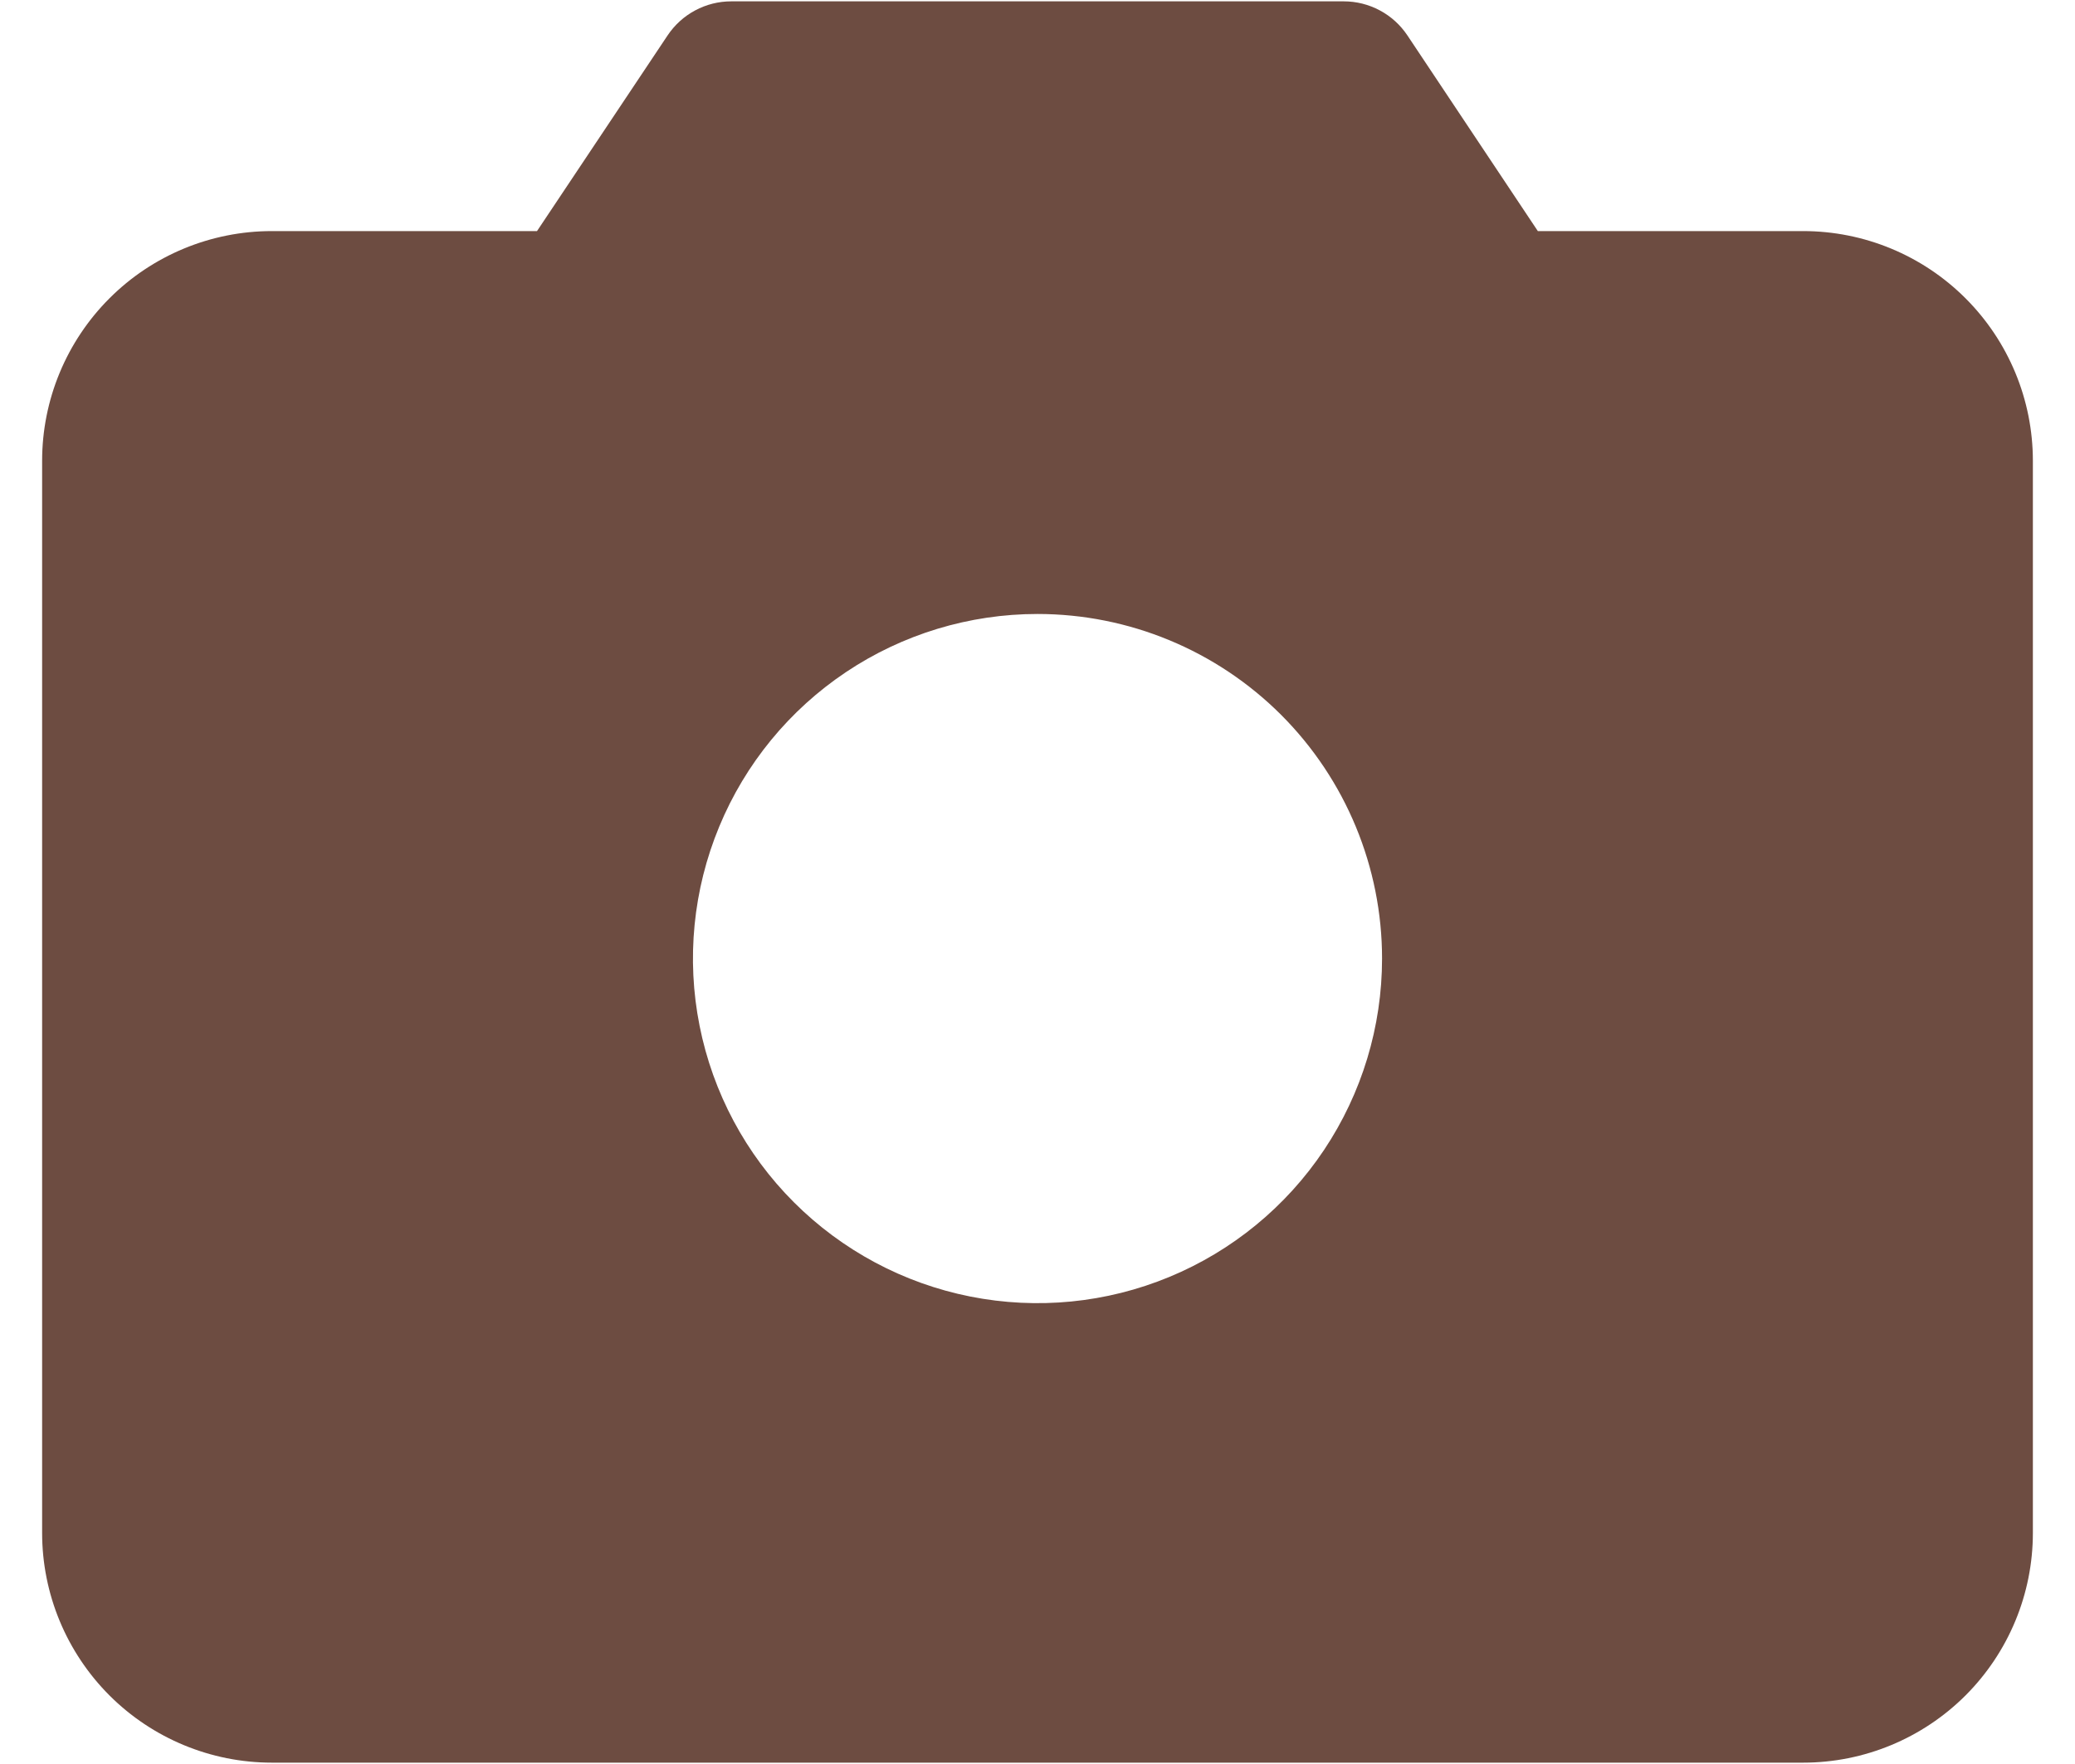 <svg width="40" height="34" viewBox="0 0 40 34" fill="none" xmlns="http://www.w3.org/2000/svg">
<path d="M34.76 4.454H29.645L27.131 0.683C26.996 0.481 26.814 0.315 26.6 0.201C26.386 0.086 26.147 0.026 25.904 0.026H14.096C13.853 0.026 13.614 0.086 13.4 0.201C13.186 0.315 13.004 0.481 12.869 0.683L10.352 4.454H5.24C4.066 4.454 2.939 4.92 2.109 5.751C1.279 6.581 0.812 7.707 0.812 8.882V29.546C0.812 30.72 1.279 31.846 2.109 32.677C2.939 33.507 4.066 33.974 5.24 33.974H34.76C35.934 33.974 37.06 33.507 37.891 32.677C38.721 31.846 39.188 30.72 39.188 29.546V8.882C39.188 7.707 38.721 6.581 37.891 5.751C37.06 4.92 35.934 4.454 34.76 4.454ZM26.642 18.476C26.642 19.79 26.252 21.074 25.523 22.166C24.793 23.258 23.755 24.11 22.542 24.612C21.328 25.115 19.993 25.246 18.704 24.99C17.416 24.734 16.232 24.101 15.303 23.172C14.374 22.244 13.742 21.06 13.486 19.772C13.229 18.483 13.361 17.148 13.864 15.934C14.366 14.72 15.218 13.683 16.31 12.953C17.402 12.223 18.686 11.834 20 11.834C21.762 11.834 23.451 12.534 24.697 13.779C25.942 15.025 26.642 16.714 26.642 18.476Z" fill="#6D4C41"/>
</svg>
